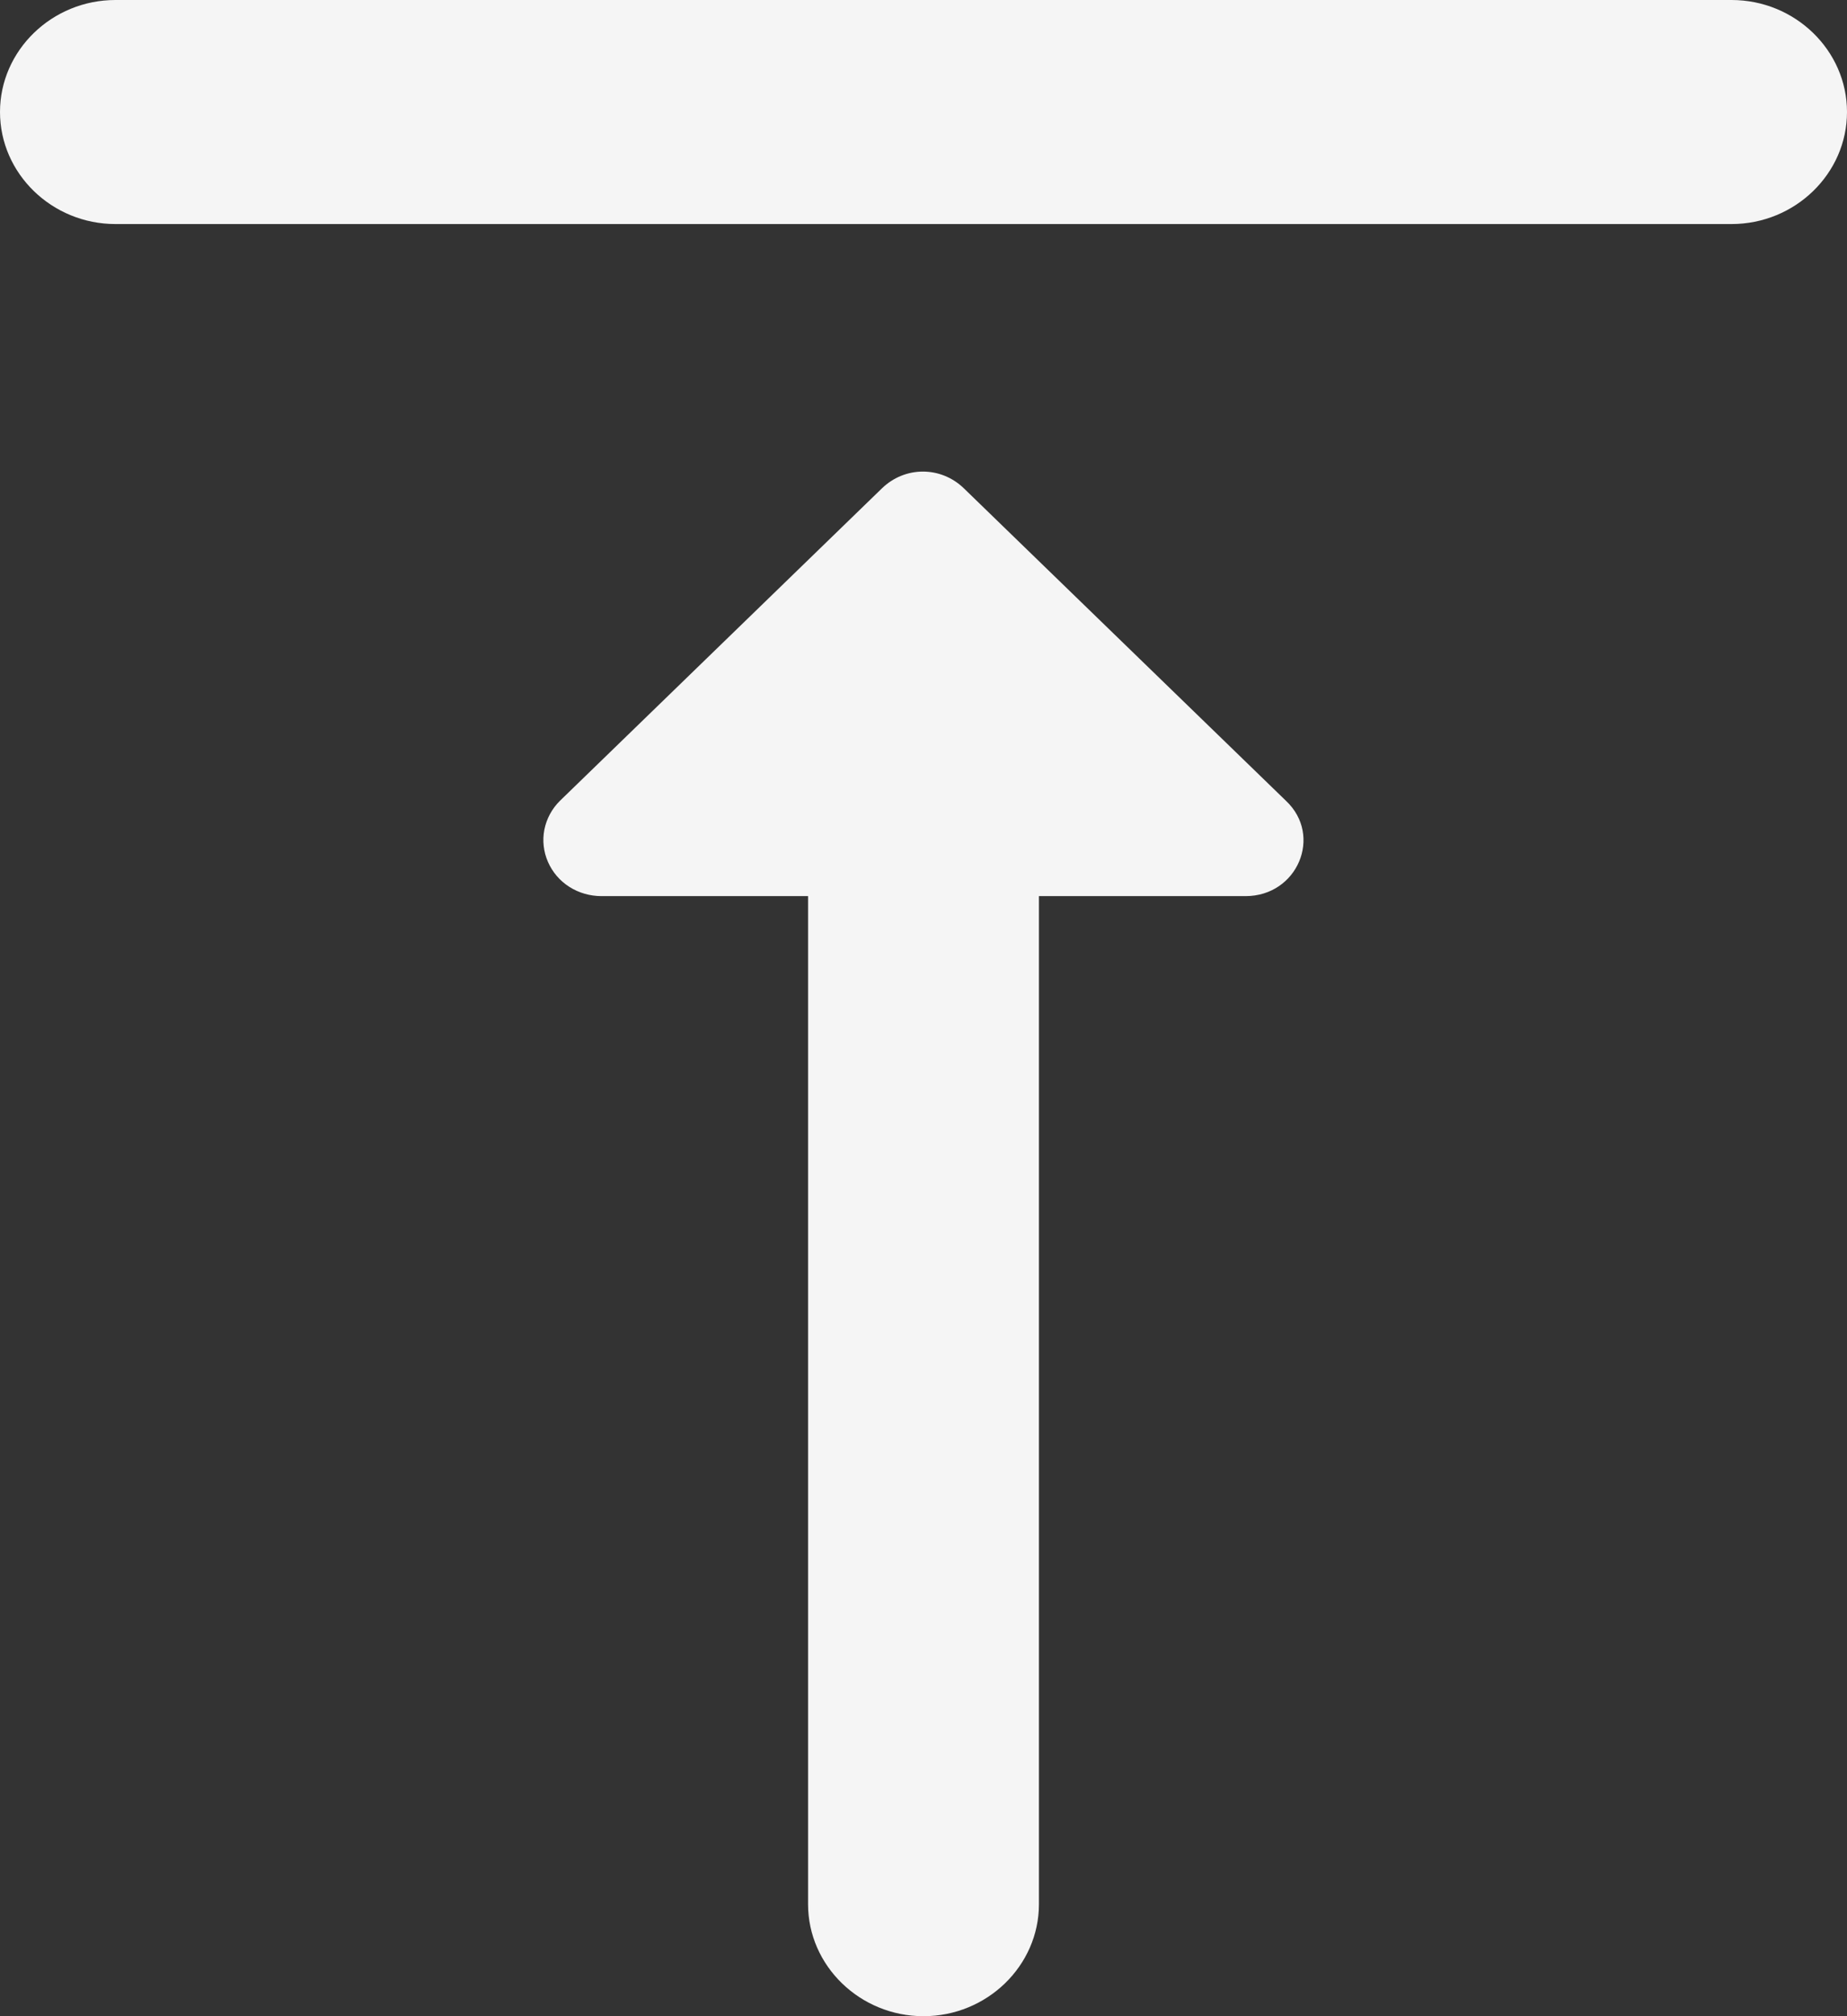 <svg width="22" height="24" viewBox="0 0 22 24" fill="none" xmlns="http://www.w3.org/2000/svg">
<rect x="0" y="0" width="22" height="24" fill="#333333" stroke="none"/>
<path d="M7.164 10.667H9.625V22.667C9.625 23.4 10.244 24 11 24C11.756 24 12.375 23.4 12.375 22.667V10.667H14.836C15.455 10.667 15.758 9.947 15.318 9.533L11.481 5.813C11.206 5.547 10.78 5.547 10.505 5.813L6.669 9.533C6.574 9.627 6.51 9.746 6.484 9.876C6.459 10.005 6.474 10.139 6.527 10.26C6.58 10.381 6.668 10.485 6.782 10.557C6.895 10.629 7.028 10.667 7.164 10.667ZM0 1.333C0 2.067 0.619 2.667 1.375 2.667H20.625C21.381 2.667 22 2.067 22 1.333C22 0.6 21.381 0 20.625 0H1.375C0.619 0 0 0.6 0 1.333Z" fill="#F5F5F5"/>
</svg>
